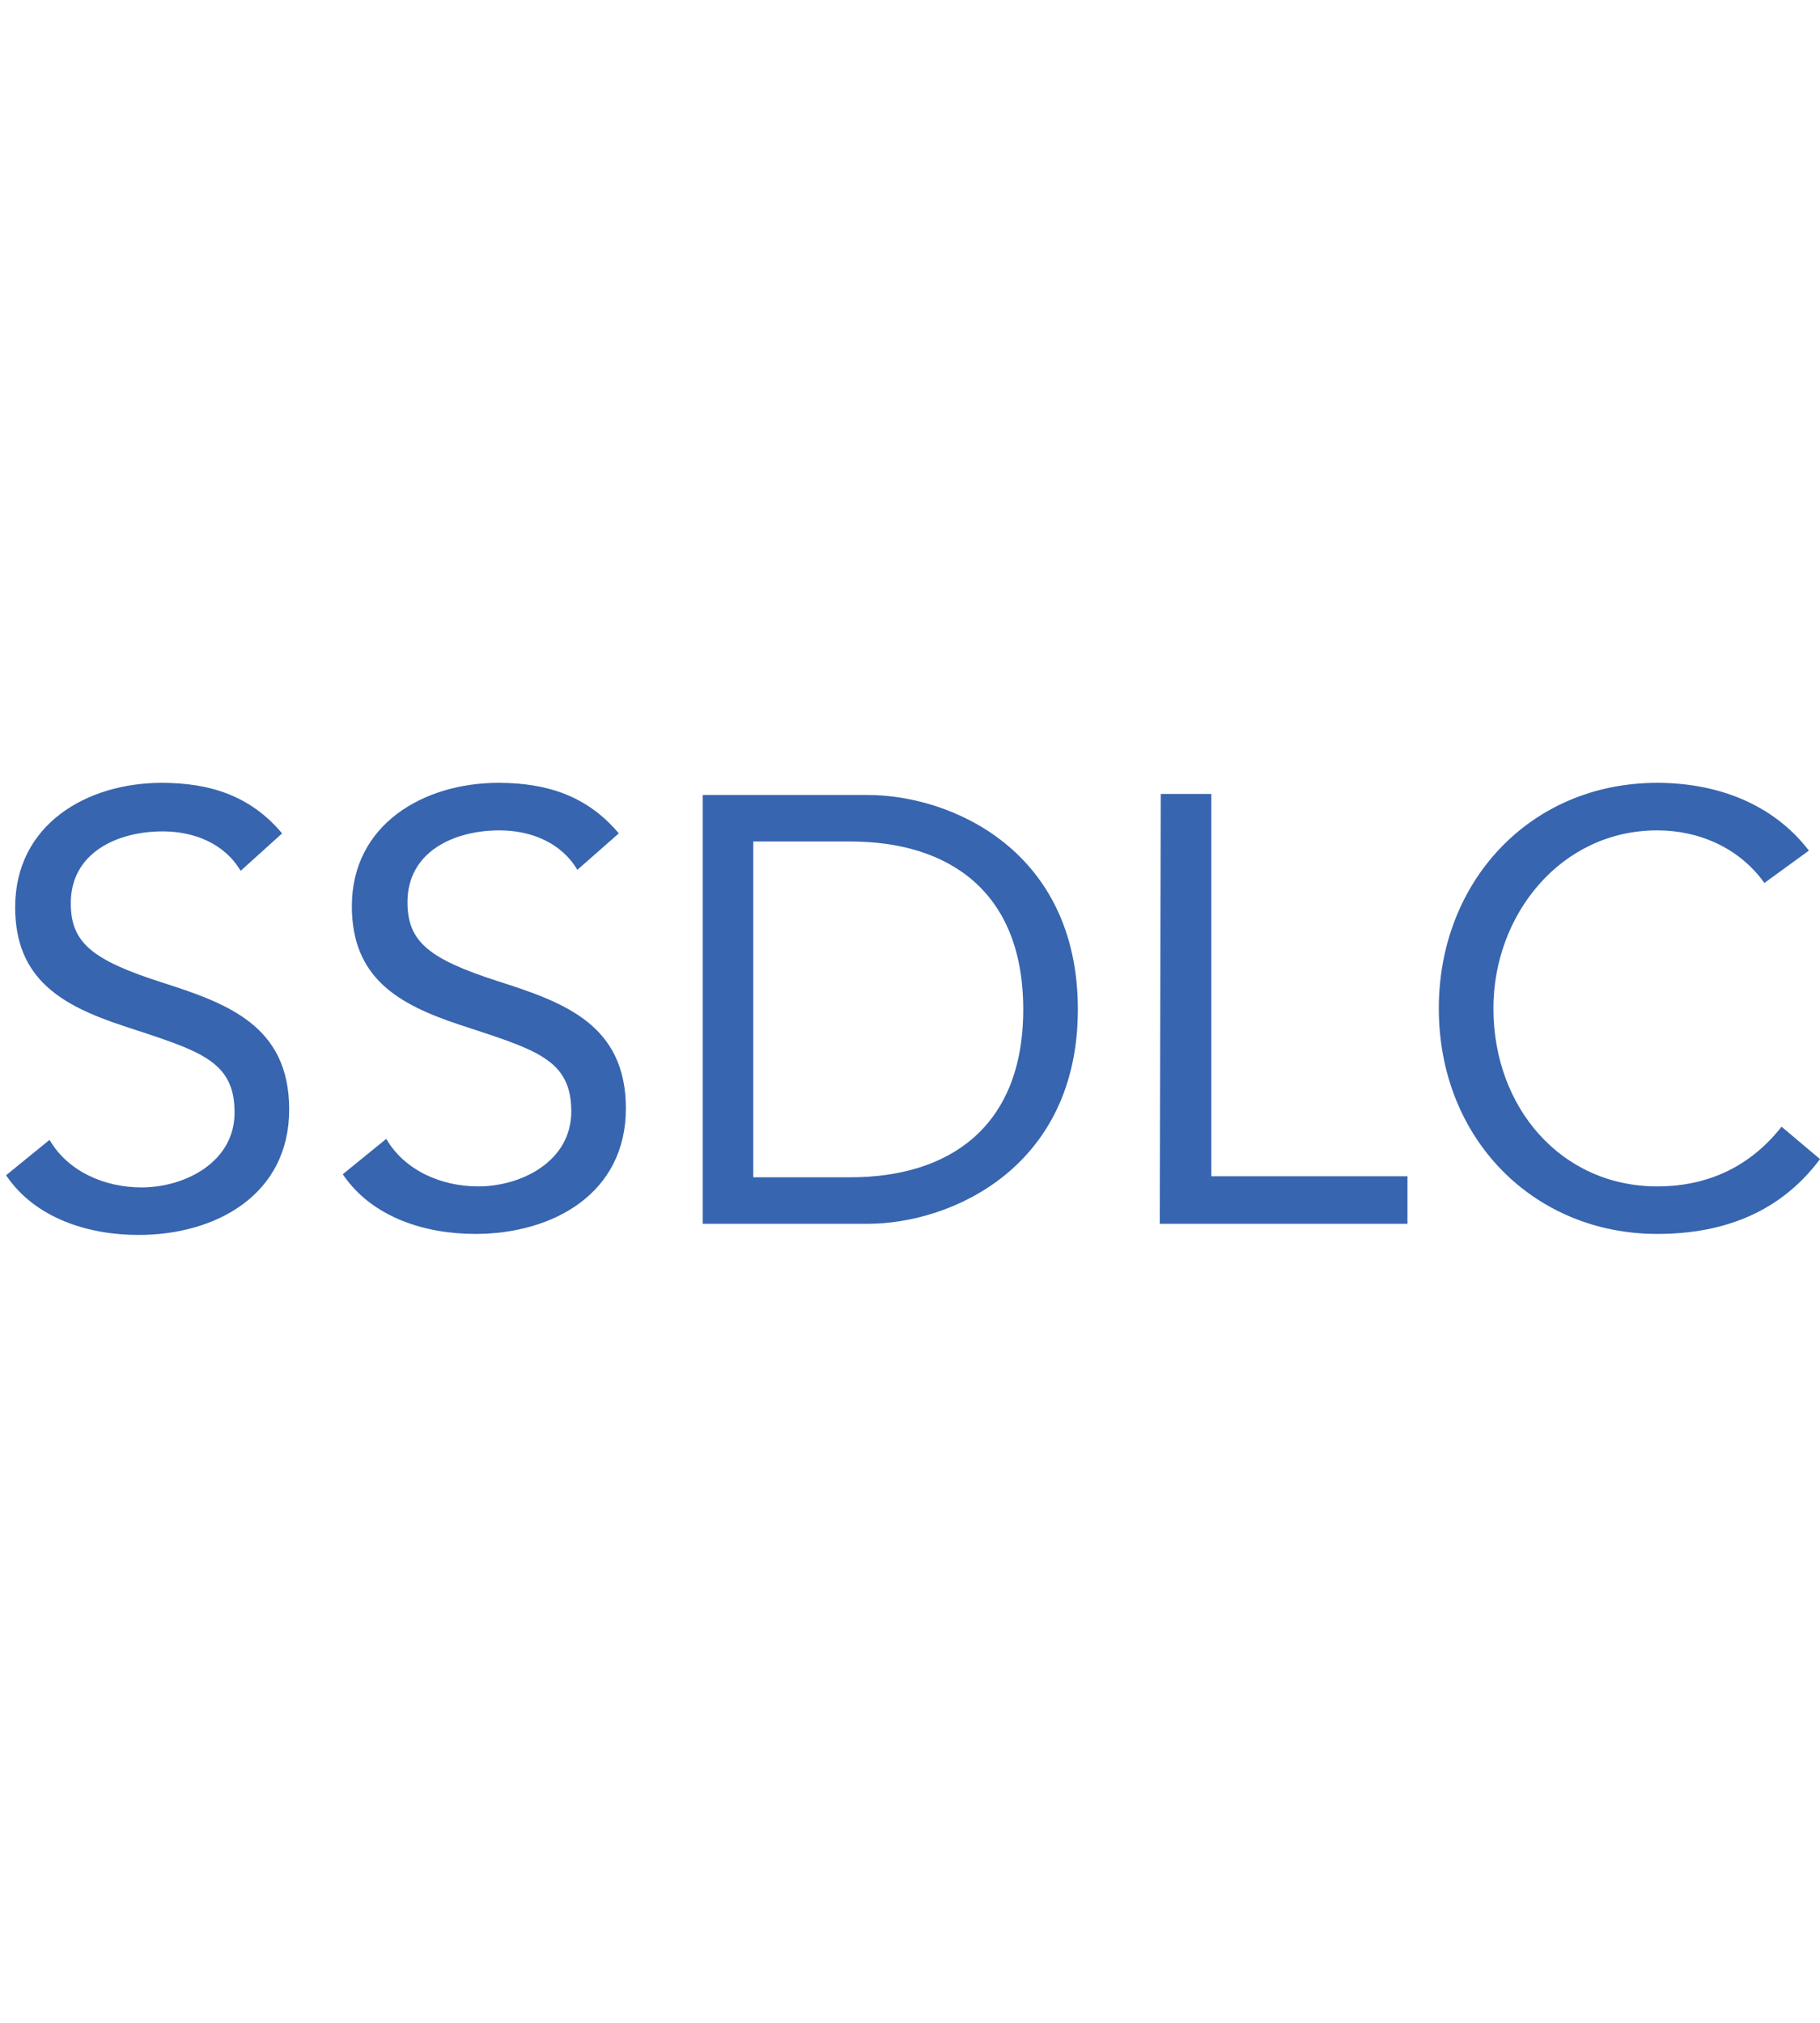 <?xml version="1.0" encoding="utf-8"?>
<!-- Generator: Adobe Illustrator 25.4.0, SVG Export Plug-In . SVG Version: 6.00 Build 0)  -->
<svg version="1.1" id="Слой_1" xmlns="http://www.w3.org/2000/svg" xmlns:xlink="http://www.w3.org/1999/xlink" x="0px" y="0px"
	 viewBox="0 0 180 200" style="enable-background:new 0 0 180 200;" xml:space="preserve" width="180" height="200">
<style type="text/css">
	.st0{fill:#3765AF;}
</style>
<path class="st0" d="M27.9,82.4c-3.1-3.7-7.1-5-11.9-5c-7.4,0-14.5,4.1-14.5,12.3c0,7.1,4.6,9.7,10.6,11.7
	c7.6,2.5,11.1,3.4,11.1,8.6c0,4.9-4.9,7.4-9.2,7.4c-3.7,0-7.3-1.6-9.1-4.7l-4.3,3.5c2.9,4.3,8.2,5.9,13.1,5.9
	c7.7,0,14.9-4,14.9-12.4c0-8.3-6.1-10.5-12.7-12.6C9.1,94.9,7,93.2,7,89.3c0-5,4.6-7.1,9.1-7.1c3.1,0,6.1,1.2,7.7,3.9L27.9,82.4z"/>
<path class="st0" d="M61.2,82.4c-3.1-3.7-7.1-5-11.9-5c-7.4,0-14.5,4.1-14.5,12.2c0,7.1,4.6,9.7,10.6,11.7
	c7.6,2.5,11.1,3.4,11.1,8.6c0,4.9-4.9,7.4-9.2,7.4c-3.7,0-7.3-1.6-9.1-4.7l-4.3,3.5c2.9,4.3,8.2,5.9,13.1,5.9
	c7.7,0,14.9-4,14.9-12.4c0-8.3-6.1-10.5-12.7-12.6c-6.8-2.2-8.9-3.9-8.9-7.8c0-5,4.6-7.1,9.1-7.1c3.1,0,6.1,1.2,7.7,3.9L61.2,82.4z"
	/>
<path class="st0" d="M69.5,121h16.3c8.3,0,20.8-5.6,20.8-21.2c0-15.7-12.5-21.2-20.8-21.2H69.5V121z M74.5,83.2h9.6
	c9.7,0,17.1,4.9,17.1,16.6s-7.4,16.6-17.1,16.6h-9.6V83.2z"/>
<path class="st0" d="M114.7,121h24.5v-4.7h-19.4V78.5h-5L114.7,121L114.7,121z"/>
<path class="st0" d="M178.9,84.1c-3.6-4.7-9.2-6.7-15-6.7c-12.6,0-21.6,9.8-21.6,22.3c0,12.9,9.4,22.3,21.6,22.3
	c6.8,0,12.3-2.3,16.1-7.4l-3.8-3.2c-3,3.8-7.1,5.9-12.3,5.9c-9.5,0-16.2-7.8-16.2-17.6c0-9.3,6.7-17.6,16.2-17.6
	c4.1,0,8.1,1.7,10.6,5.2L178.9,84.1z"/>
</svg>
